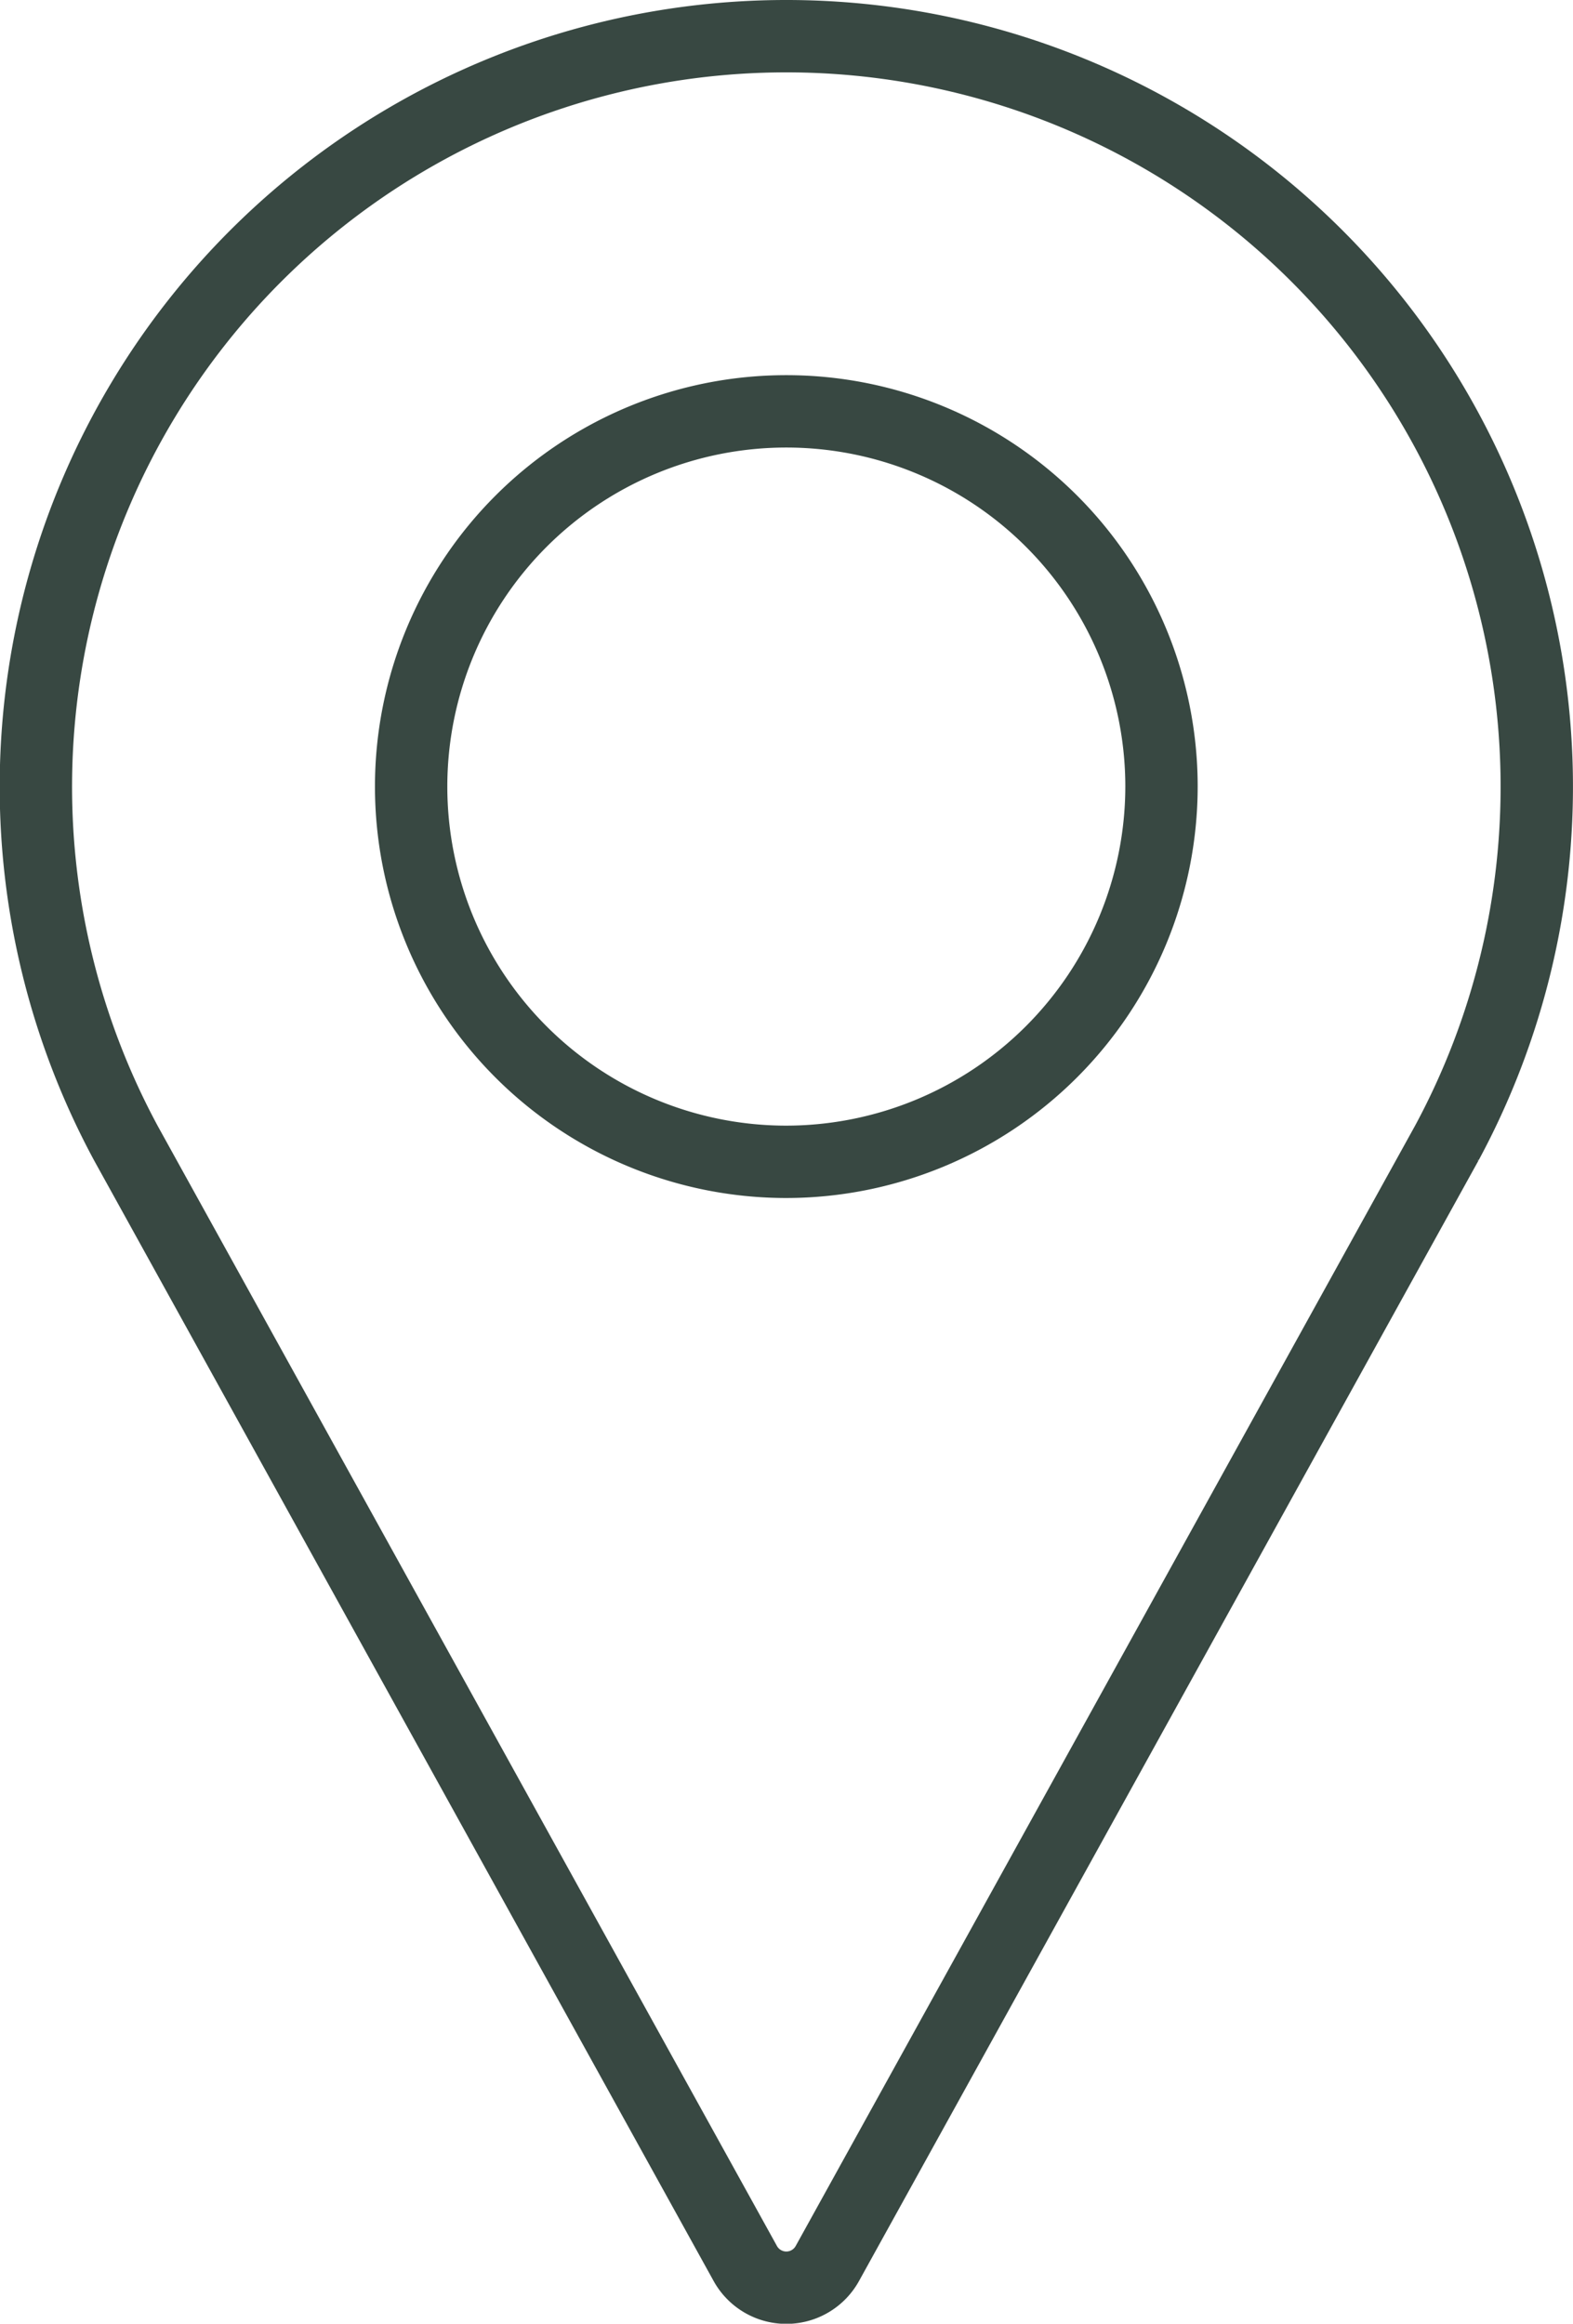 <svg xmlns="http://www.w3.org/2000/svg" width="21.739" height="32.109" viewBox="0 0 21.739 32.109">
  <g id="pin_2_" data-name="pin (2)" transform="translate(-84.833 0.5)">
    <g id="Groupe_1576" data-name="Groupe 1576" transform="translate(85.333)">
      <path id="Tracé_2766" data-name="Tracé 2766" d="M95.7,0a10.371,10.371,0,0,0-9.125,15.3l8.558,15.477a.648.648,0,0,0,1.134,0l8.561-15.482A10.371,10.371,0,0,0,95.7,0Zm0,15.554a5.185,5.185,0,1,1,5.185-5.185A5.191,5.191,0,0,1,95.7,15.554Z" transform="translate(-85.333)" fill="none" stroke="#384842" stroke-width="1"/>
    </g>
  </g>
</svg>
